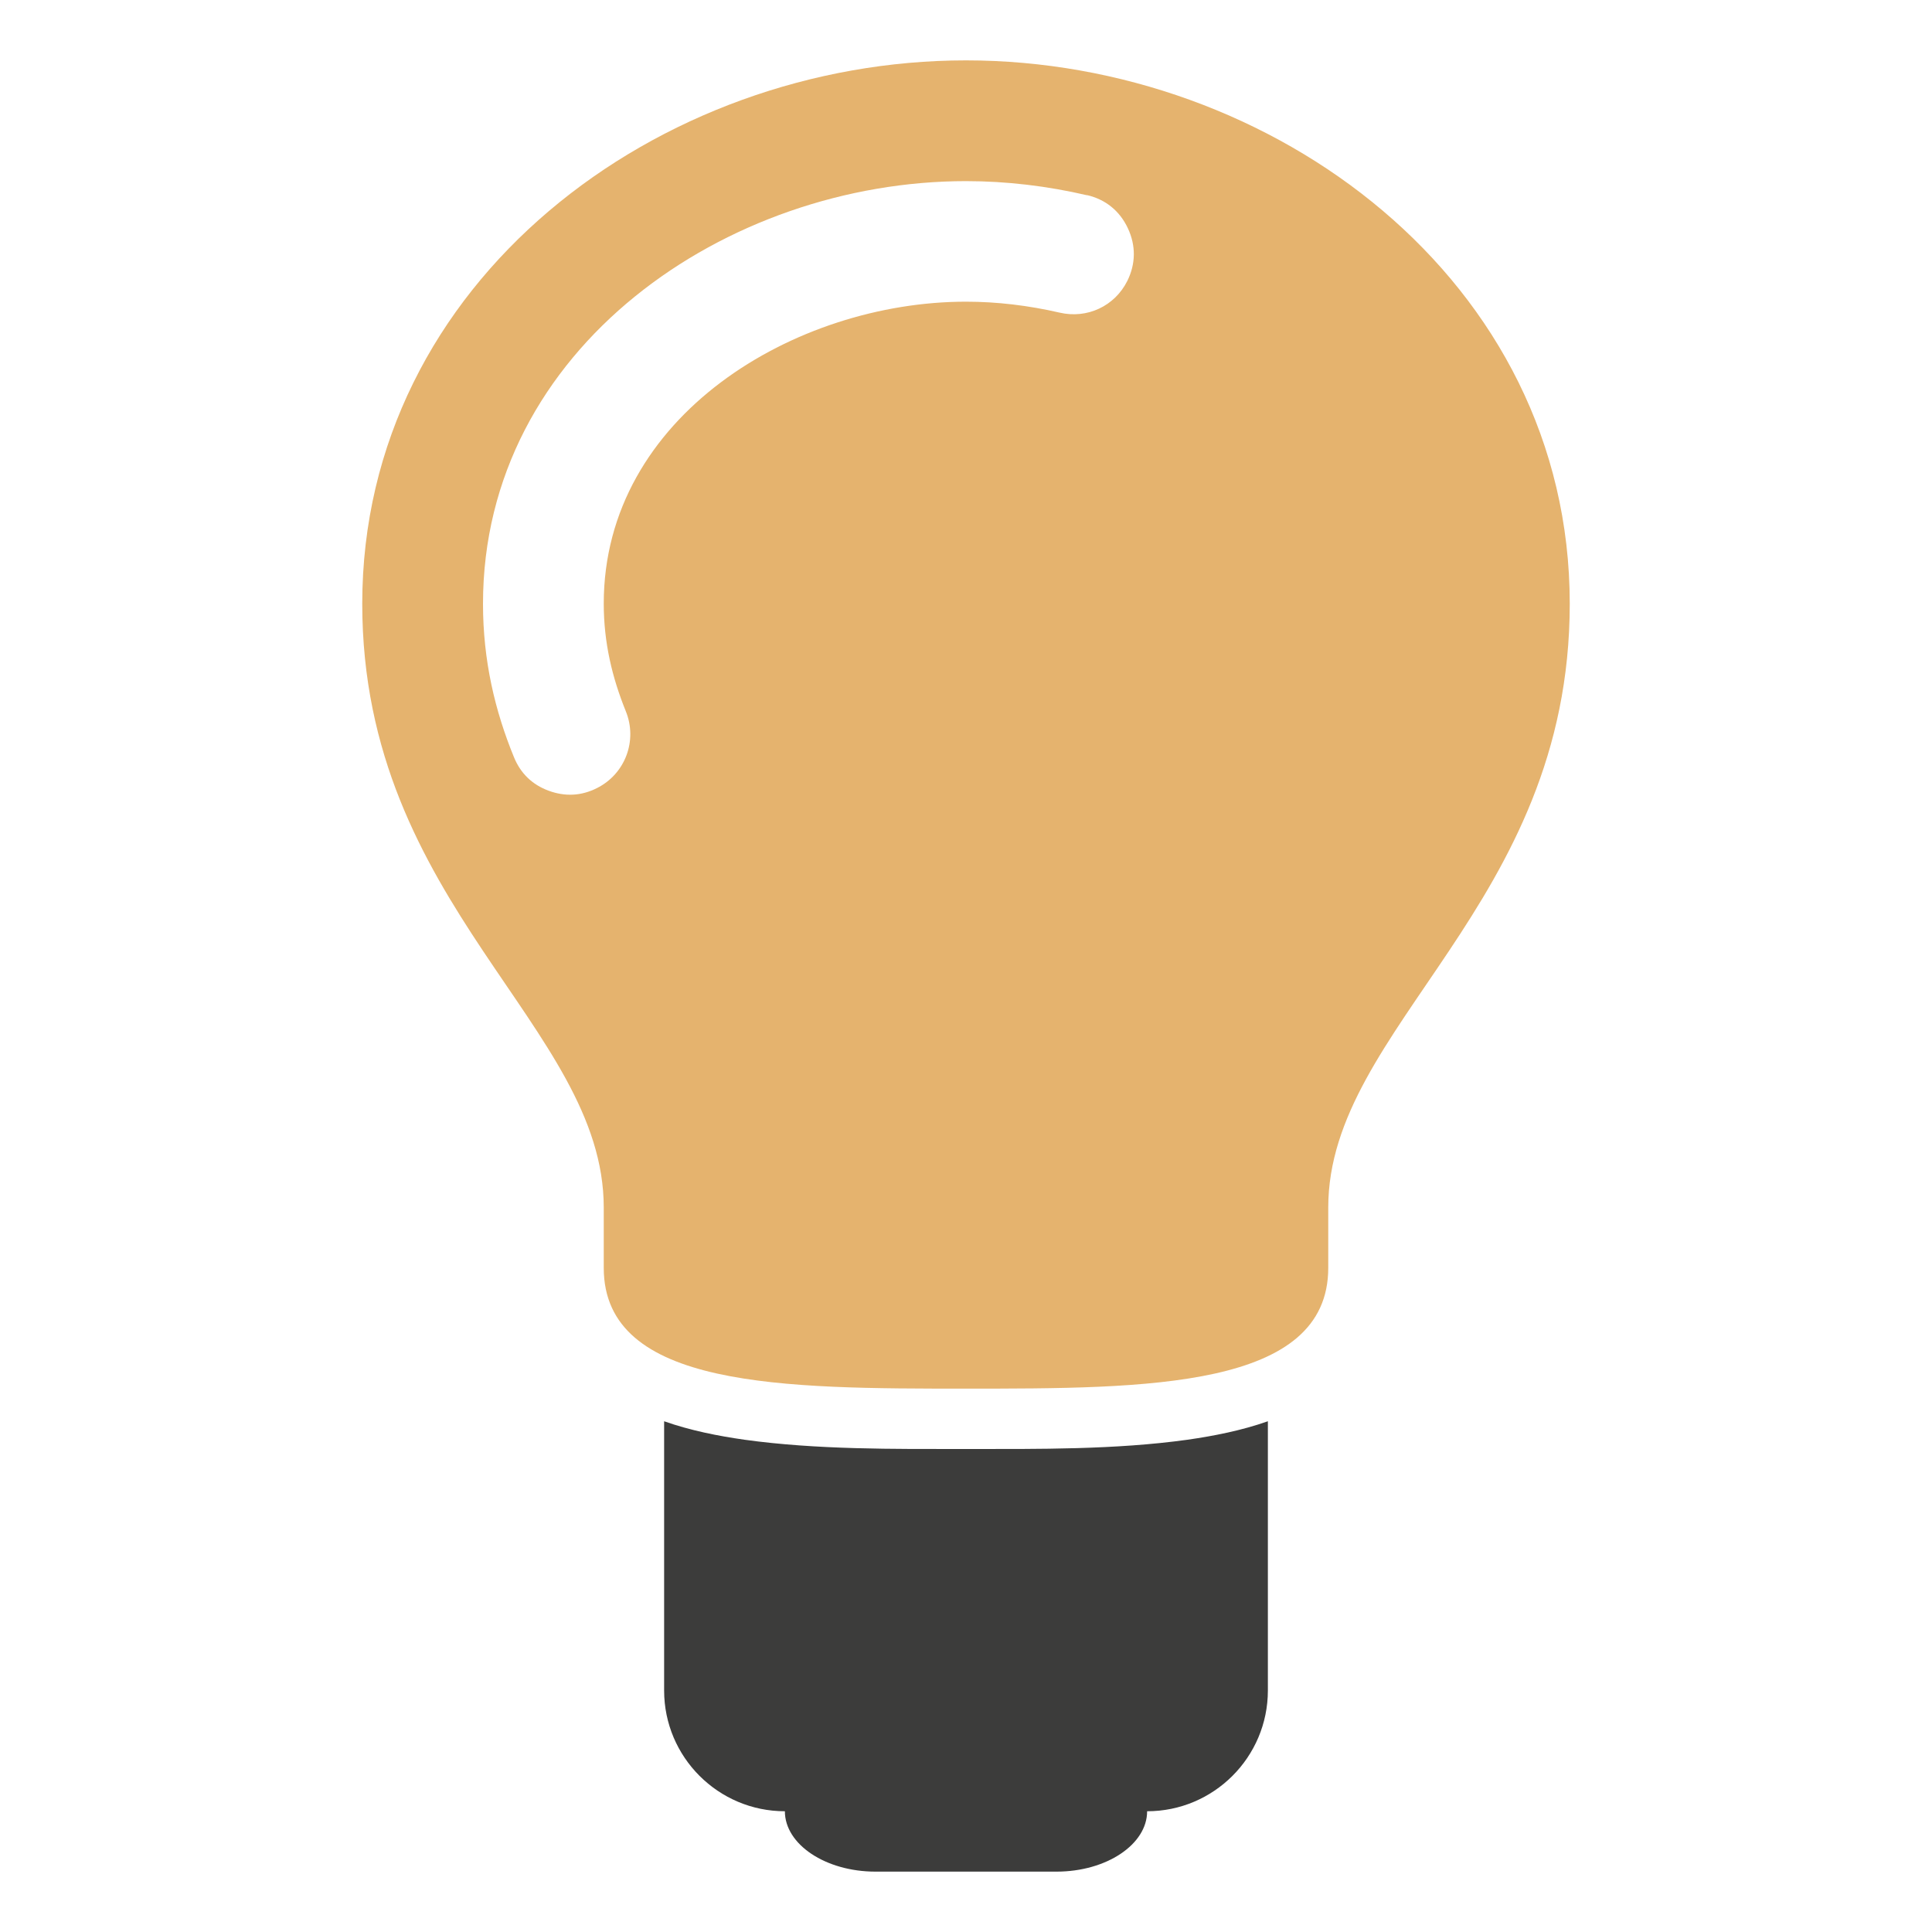 <?xml version="1.0" encoding="UTF-8"?>
<!DOCTYPE svg PUBLIC "-//W3C//DTD SVG 1.1//EN" "http://www.w3.org/Graphics/SVG/1.1/DTD/svg11.dtd">
<svg xmlns="http://www.w3.org/2000/svg" xml:space="preserve" width="1024px" height="1024px" shape-rendering="geometricPrecision" text-rendering="geometricPrecision" image-rendering="optimizeQuality" fill-rule="evenodd" clip-rule="evenodd" viewBox="0 0 10240 10240" xmlns:xlink="http://www.w3.org/1999/xlink">
	<title>lightbulb_on icon</title>
	<desc>lightbulb_on icon from the IconExperience.com O-Collection. Copyright by INCORS GmbH (www.incors.com).</desc>
	<path id="curve1" fill="#3c3c3b" d="M6720 7533l0 1427c0,353 -287,640 -640,640l0 0 0 0 0 0c0,176 -216,320 -480,320l-960 0c-264,0 -480,-144 -480,-320l0 0 0 0 0 0c-353,0 -640,-287 -640,-640l0 -1427c139,49 286,78 427,98 383,53 787,49 1173,49 386,0 791,4 1173,-49 140,-20 288,-49 427,-98z"/>
	<path id="curve0" fill="#e5b36e" d="M5120 320c1624,0 3200,1165 3200,2880 0,1600 -1280,2240 -1280,3200l0 320c0,640 -960,640 -1920,640 -960,0 -1920,0 -1920,-640l0 -320c0,-960 -1280,-1600 -1280,-3200 0,-1711 1572,-2880 3200,-2880zm642 715c-210,-49 -427,-75 -642,-75 -1266,0 -2560,884 -2560,2240 0,303 64,569 164,813 35,86 97,146 184,178 87,32 173,28 256,-14 150,-75 216,-252 153,-407 -72,-178 -117,-363 -117,-571 0,-994 1016,-1600 1920,-1600 164,0 331,20 496,58 146,34 292,-34 359,-168l0 0c45,-91 46,-187 3,-279 -43,-92 -118,-153 -217,-176z"/>
</svg>
